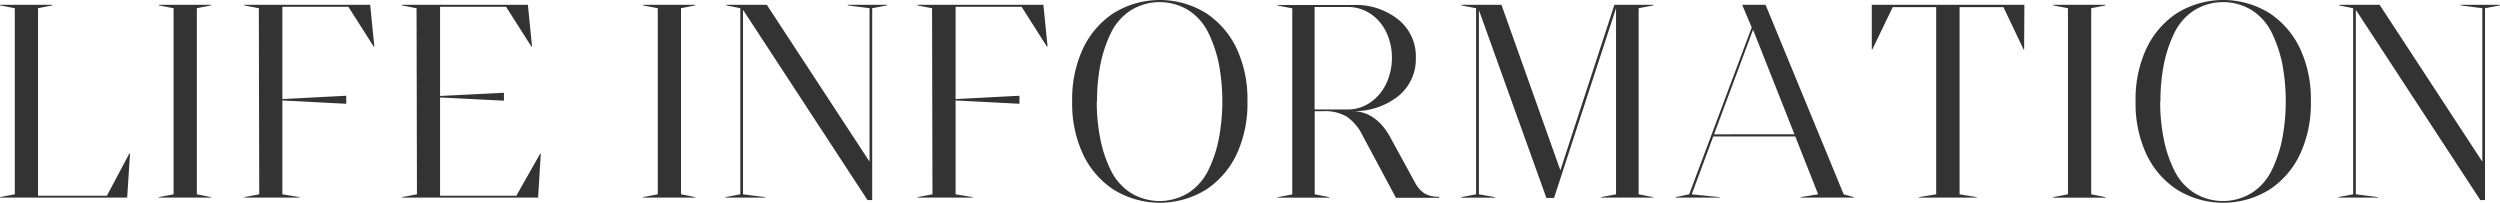 <svg xmlns="http://www.w3.org/2000/svg" width="435.779" height="35.34" viewBox="0 0 435.779 35.34">
  <defs>
    <style>
      .cls-1 {
        fill: #333;
        fill-rule: evenodd;
      }
    </style>
  </defs>
  <path id="life_ttl.svg" class="cls-1" d="M604.451,2585.95l0.493-7.69h-0.118l-3.914,7.36h-12v-32.69l2.485-.49v-0.1h-9.118v0.1l2.579,0.49v32.44l-2.579.49v0.09h22.172Zm14.625,0v-0.09l-2.484-.49v-32.44l2.484-.49v-0.1h-9.117v0.1l2.578,0.49v32.44l-2.578.49v0.09h9.117Zm8.321-33.02,0.07,32.44-2.6.49v0.09h9.61v-0.09l-2.977-.49v-16.36l11.133,0.58v-1.4l-11.133.58v-16.08h11.508l4.406,6.92h0.117l-0.726-7.27H624.819v0.1Zm27.492,0,0.07,32.44-2.6.49v0.09h23.718l0.469-7.69h-0.094l-4.172,7.36H658.99v-17.13l11.133,0.56v-1.38l-11.133.56v-15.54H670.5l4.406,6.92h0.118l-0.727-7.27H652.311v0.1Zm48.586,33.02v-0.09l-2.485-.49v-32.44l2.485-.49v-0.1h-9.117v0.1l2.578,0.49v32.44l-2.578.49v0.09h9.117Zm12.211,0v-0.09l-3.891-.49v-32.16l21.7,33.16h0.821v-33.44l2.6-.49v-0.1h-6.867v0.1l3.8,0.49v26.74l-17.906-27.33h-7.055v0.1l2.437,0.49v32.44l-2.6.49v0.09h6.961Zm29.062-33.02,0.071,32.44-2.6.49v0.09h9.609v-0.09l-2.976-.49v-16.36l11.133,0.58v-1.4l-11.133.58v-16.08h11.508l4.406,6.92h0.117l-0.727-7.27H742.17v0.1Zm24.422,16.47a20.808,20.808,0,0,0,1.805,8.79,15.01,15.01,0,0,0,5.367,6.33,15.333,15.333,0,0,0,16.219,0,15.01,15.01,0,0,0,5.367-6.33,20.823,20.823,0,0,0,1.8-8.79v-0.49a20.749,20.749,0,0,0-1.8-8.76,15.132,15.132,0,0,0-5.367-6.33,15.333,15.333,0,0,0-16.219,0,15.132,15.132,0,0,0-5.367,6.33,20.808,20.808,0,0,0-1.805,8.79v0.46Zm4.922-6.65a22.69,22.69,0,0,1,1.828-5.49,9.784,9.784,0,0,1,3.422-3.93,9.589,9.589,0,0,1,10.172,0,9.8,9.8,0,0,1,3.422,3.93,22.777,22.777,0,0,1,1.828,5.49,35.139,35.139,0,0,1-.024,12.91,21.688,21.688,0,0,1-1.828,5.49,9.718,9.718,0,0,1-3.422,3.93,9.587,9.587,0,0,1-10.171,0,9.718,9.718,0,0,1-3.422-3.93,21.649,21.649,0,0,1-1.828-5.49,32.828,32.828,0,0,1-.61-6.47h0.047a32.843,32.843,0,0,1,.586-6.44h0Zm39.867,23.2v-0.09l-2.508-.49v-14.49H813a7.457,7.457,0,0,1,4.055.96,8.687,8.687,0,0,1,2.742,3.28l5.813,10.86h7.523v-0.19a4.873,4.873,0,0,1-2.531-.56,5.021,5.021,0,0,1-1.641-1.86l-4.359-7.97q-2.508-4.545-6.75-4.54a12.346,12.346,0,0,0,8.109-2.56,8.288,8.288,0,0,0,3.117-6.75,8.183,8.183,0,0,0-3.07-6.65,11.791,11.791,0,0,0-7.8-2.53H804.959v0.09l2.578,0.49v32.44l-2.578.49,0.024,0.07h8.976Zm-2.531-33.23h5.719a7.067,7.067,0,0,1,4.148,1.26,8.055,8.055,0,0,1,2.7,3.28,10.3,10.3,0,0,1,.914,4.29,10.519,10.519,0,0,1-.914,4.36,8.2,8.2,0,0,1-2.718,3.35,6.809,6.809,0,0,1-4.125,1.32h-5.719v-17.86Zm31.43,33.23v-0.09l-2.789-.49v-32.11L851.834,2586h1.336l10.805-33.07v32.44l-2.6.49v0.09h9.071v-0.09l-2.532-.49v-32.44l2.578-.49v-0.1h-6.8l-9.422,28.85-10.266-28.85H837v0.1l2.578,0.49v32.44l-2.578.49v0.09h5.86Zm39.164,0v-0.09l-4.852-.49,3.75-10.08h14.3l3.984,10.08-3.07.49v0.09h9.305v-0.09l-1.782-.49-13.617-33.03h-4.078l1.664,3.94-10.9,29.09-2.391.49v0.09h7.688Zm5.836-29.27,7.218,18.23H881.061Zm20.789,3.44,3.562-7.38h7.57v32.63l-3.023.49v0.09h10.078v-0.09l-2.976-.49v-32.63h7.64l3.516,7.38h0.094l0.046-7.78h-26.6v7.78h0.094Zm40.64,25.83v-0.09l-2.484-.49v-32.44l2.484-.49v-0.1H940.17v0.1l2.578,0.49v32.44l-2.578.49v0.09h9.117Zm5.25-16.55a20.823,20.823,0,0,0,1.8,8.79,15.01,15.01,0,0,0,5.367,6.33,15.333,15.333,0,0,0,16.219,0,15.01,15.01,0,0,0,5.367-6.33,20.823,20.823,0,0,0,1.805-8.79v-0.49a20.749,20.749,0,0,0-1.805-8.76,15.132,15.132,0,0,0-5.367-6.33,15.333,15.333,0,0,0-16.219,0,15.132,15.132,0,0,0-5.367,6.33,20.823,20.823,0,0,0-1.8,8.79v0.46Zm4.922-6.65a22.734,22.734,0,0,1,1.828-5.49,9.792,9.792,0,0,1,3.422-3.93,9.589,9.589,0,0,1,10.172,0,9.792,9.792,0,0,1,3.422,3.93,22.734,22.734,0,0,1,1.828,5.49,35.168,35.168,0,0,1-.023,12.91,21.729,21.729,0,0,1-1.829,5.49,9.724,9.724,0,0,1-3.421,3.93,9.589,9.589,0,0,1-10.172,0,9.718,9.718,0,0,1-3.422-3.93,21.649,21.649,0,0,1-1.828-5.49,32.828,32.828,0,0,1-.61-6.47h0.047a32.843,32.843,0,0,1,.586-6.44h0Zm37.36,23.2v-0.09l-3.891-.49v-32.16l21.7,33.16h0.82v-33.44l2.6-.49v-0.1h-6.86v0.1l3.79,0.49v26.74l-17.9-27.33h-7.054v0.1l2.437,0.49v32.44l-2.6.49v0.09h6.961Z" transform="translate(-582.281 -2551.5)"/>
</svg>
